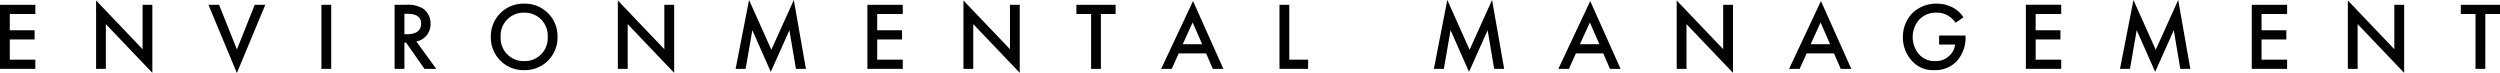 <svg xmlns="http://www.w3.org/2000/svg" width="364.364" height="10.64" viewBox="0 0 364.364 10.64">
  <g id="csr_eng03" transform="translate(-299.121 -3270.962)">
    <path id="パス_464" data-name="パス 464" d="M6.272-9.338H1.12V0H6.272V-1.344H2.548v-2.94H6.16V-5.628H2.548V-7.994H6.272ZM16.548,0V-6.524l6.776,7.1V-9.338H21.9V-2.87l-6.776-7.1V0ZM31.5-9.338,35.644.6l4.144-9.94h-1.54l-2.6,6.51-2.6-6.51Zm16.464,0V0h1.428V-9.338Zm10.668,0V0H60.06V-3.822h.252L62.986,0h1.722L61.8-3.99a2.561,2.561,0,0,0,2.072-2.6,2.605,2.605,0,0,0-1.106-2.2A4.182,4.182,0,0,0,60.3-9.338ZM60.06-8.022h.49c.7,0,1.946.126,1.946,1.442,0,1.484-1.6,1.526-1.988,1.526H60.06ZM77.518-9.506A4.737,4.737,0,0,0,72.66-4.662,4.737,4.737,0,0,0,77.518.182a4.737,4.737,0,0,0,4.858-4.844A4.737,4.737,0,0,0,77.518-9.506Zm0,8.372a3.342,3.342,0,0,1-3.43-3.528,3.342,3.342,0,0,1,3.43-3.528,3.342,3.342,0,0,1,3.43,3.528A3.342,3.342,0,0,1,77.518-1.134ZM92.6,0V-6.524l6.776,7.1V-9.338H97.944V-2.87l-6.776-7.1V0Zm17.192,0,.98-5.642L113.456.434l2.716-6.062L117.124,0h1.456l-1.764-10.038L113.54-2.786l-3.248-7.252L108.332,0Zm22.9-9.338H127.54V0h5.152V-1.344h-3.724v-2.94h3.612V-5.628h-3.612V-7.994h3.724ZM142.968,0V-6.524l6.776,7.1V-9.338h-1.428V-2.87l-6.776-7.1V0Zm20.748-7.994V-9.338H158v1.344h2.142V0h1.428V-7.994ZM177.884,0h1.54L175-9.884,170.352,0h1.54l1.022-2.254h3.99ZM173.5-3.6l1.442-3.164L176.33-3.6Zm14.1-5.74V0h4.172V-1.344h-2.744V-9.338ZM211.554,0l.98-5.642L215.222.434l2.716-6.062L218.89,0h1.456l-1.764-10.038-3.276,7.252-3.248-7.252L210.1,0Zm24.22,0h1.54L232.89-9.884,228.242,0h1.54L230.8-2.254h3.99Zm-4.382-3.6,1.442-3.164L234.22-3.6ZM246.918,0V-6.524l6.776,7.1V-9.338h-1.428V-2.87l-6.776-7.1V0ZM269.4,0h1.54l-4.424-9.884L261.87,0h1.54l1.022-2.254h3.99ZM265.02-3.6l1.442-3.164L267.848-3.6Zm18.718.056h2.324a2.5,2.5,0,0,1-.784,1.582,2.806,2.806,0,0,1-2.086.826,3.033,3.033,0,0,1-2.338-.938,3.756,3.756,0,0,1-.966-2.534,3.785,3.785,0,0,1,.994-2.618,3.369,3.369,0,0,1,2.464-.966A3.146,3.146,0,0,1,285-7.784a3.806,3.806,0,0,1,1.148,1.064l1.134-.8a4.245,4.245,0,0,0-1.512-1.4,5.052,5.052,0,0,0-2.436-.588,4.975,4.975,0,0,0-3.514,1.4A4.985,4.985,0,0,0,278.46-4.62a5,5,0,0,0,1.386,3.528A4.069,4.069,0,0,0,283.024.182a4.366,4.366,0,0,0,3.178-1.19,5.1,5.1,0,0,0,1.386-3.78v-.07h-3.85Zm17.794-5.8H296.38V0h5.152V-1.344h-3.724v-2.94h3.612V-5.628h-3.612V-7.994h3.724ZM311.556,0l.98-5.642L315.224.434l2.716-6.062L318.892,0h1.456l-1.764-10.038-3.276,7.252-3.248-7.252L310.1,0Zm22.9-9.338h-5.152V0h5.152V-1.344h-3.724v-2.94h3.612V-5.628h-3.612V-7.994h3.724ZM344.736,0V-6.524l6.776,7.1V-9.338h-1.428V-2.87l-6.776-7.1V0Zm20.748-7.994V-9.338h-5.712v1.344h2.142V0h1.428V-7.994Z" transform="translate(298.001 3281)"/>
  </g>
</svg>
